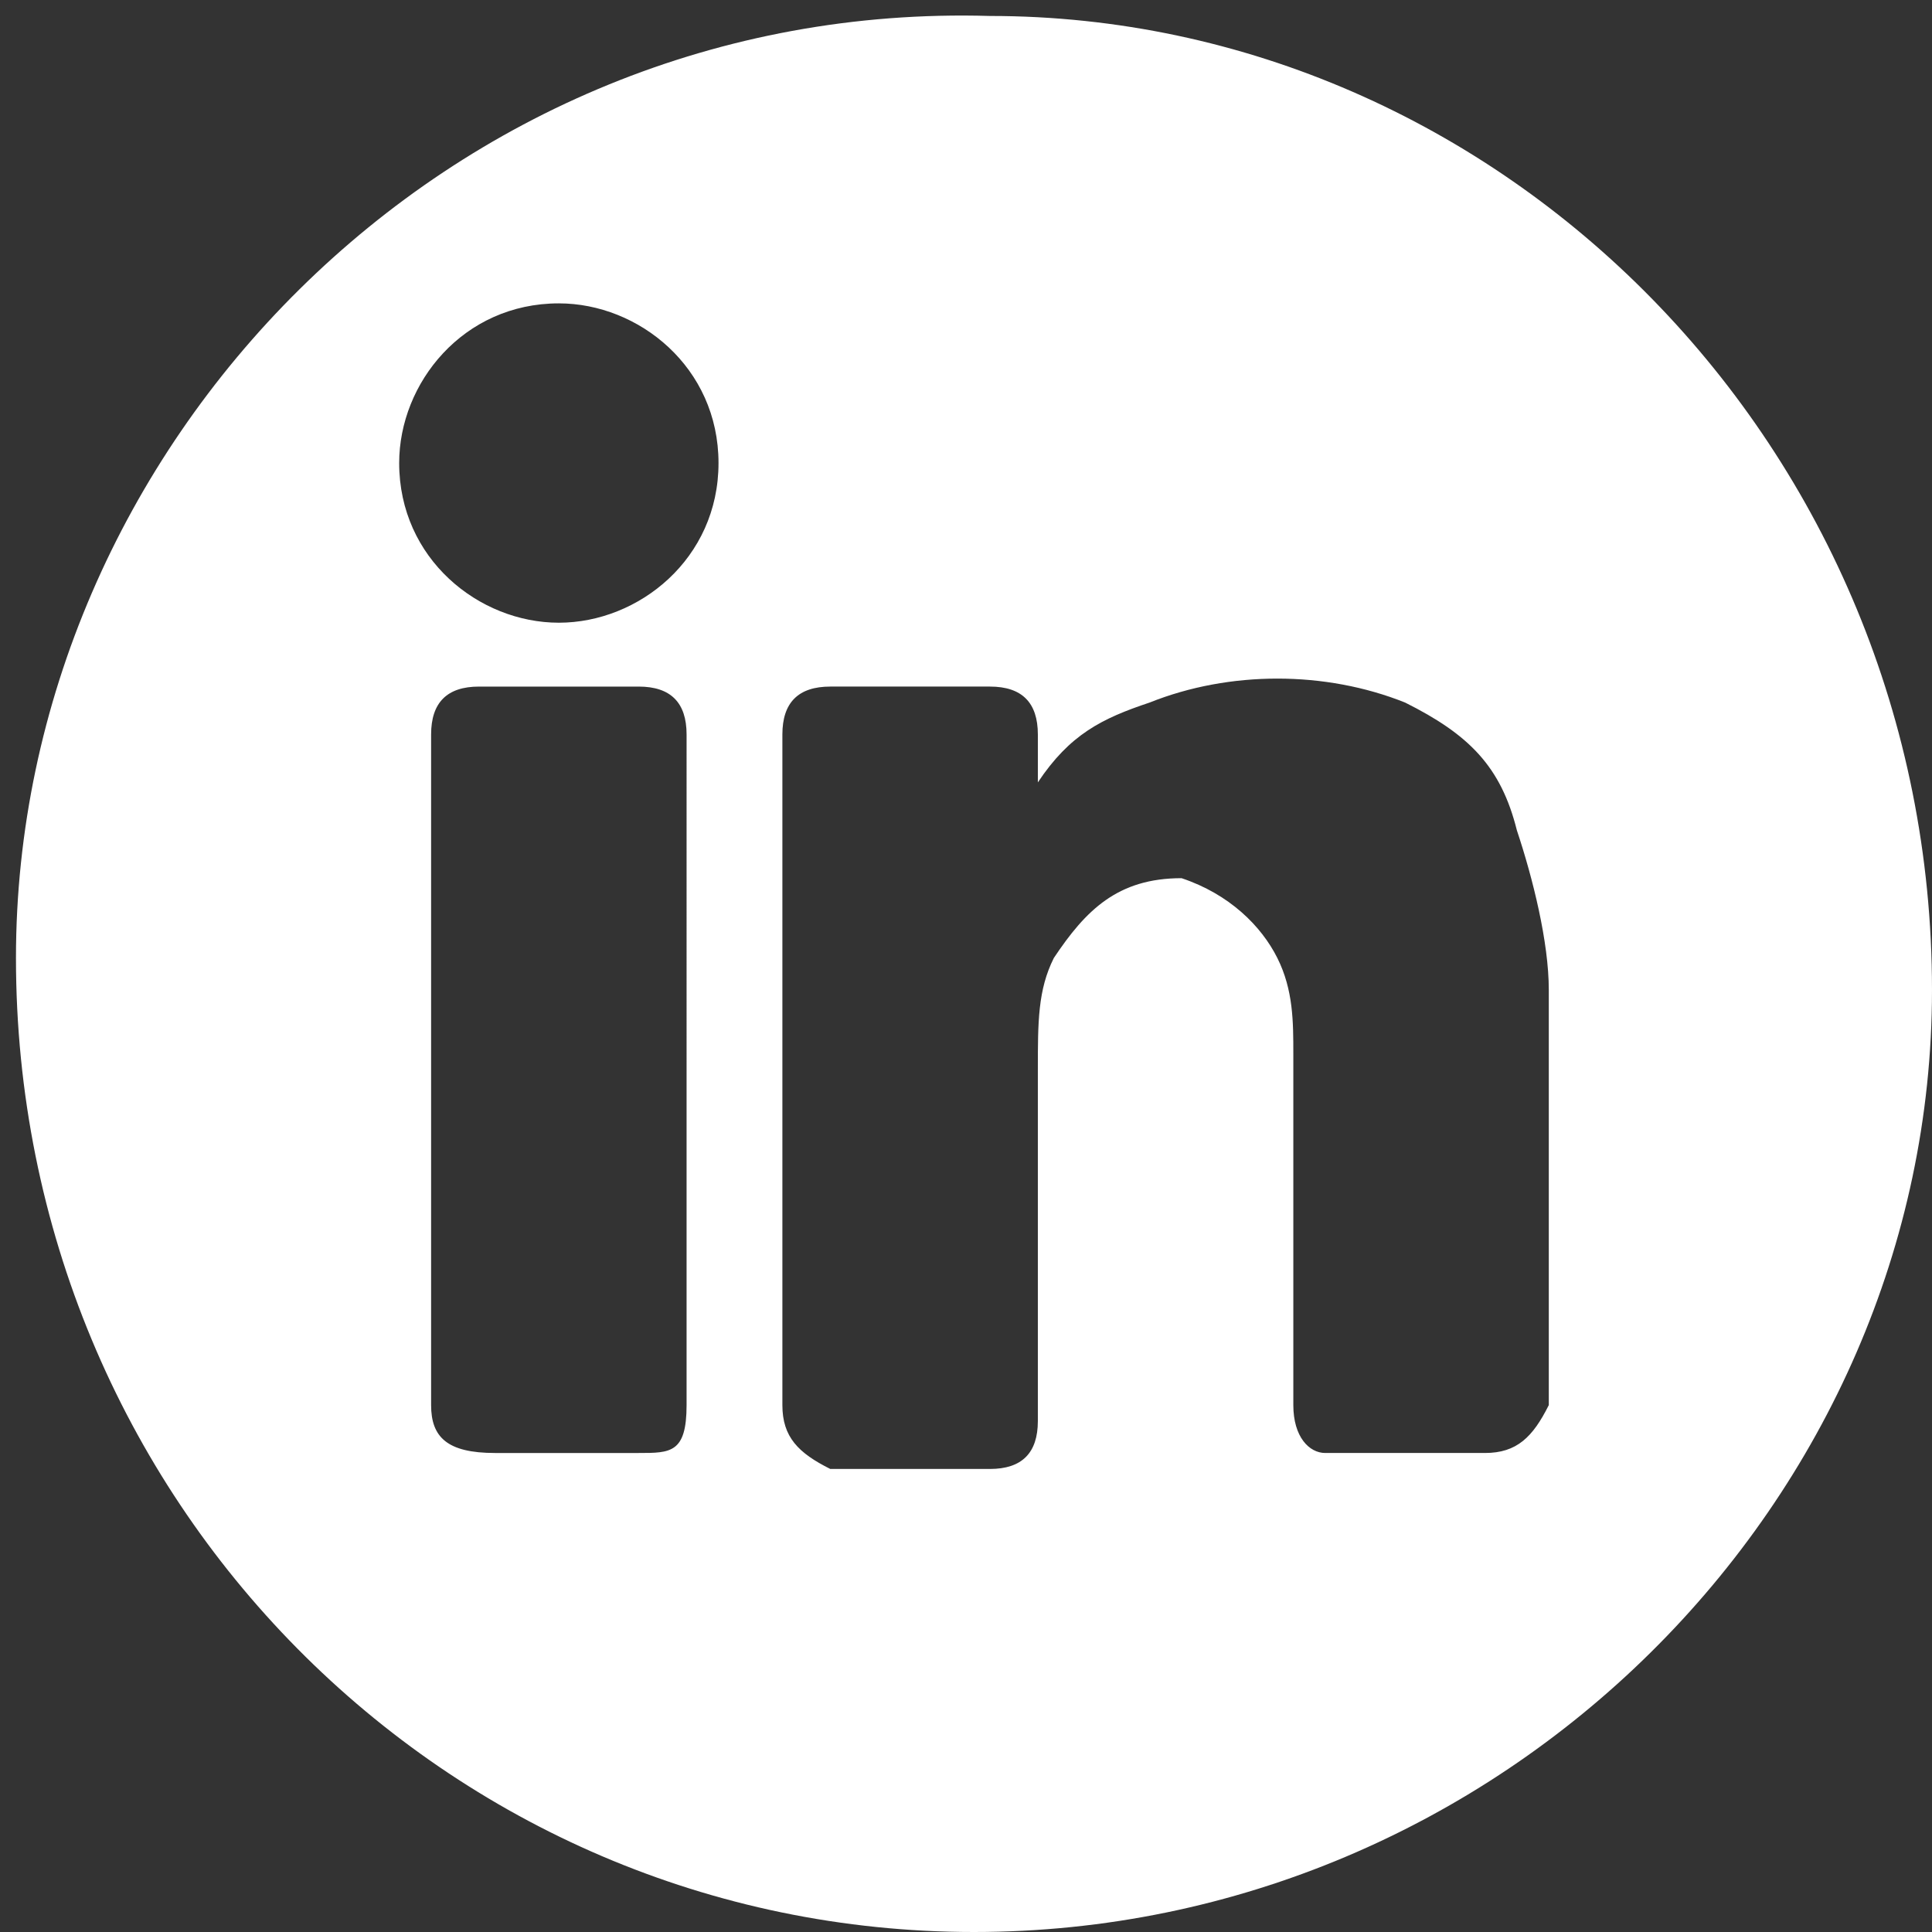 <?xml version="1.0" encoding="utf-8"?>
<!-- Generator: Adobe Illustrator 27.8.1, SVG Export Plug-In . SVG Version: 6.00 Build 0)  -->
<svg version="1.1" id="Layer_2_00000132785155447649830280000016072507018270734992_"
	 xmlns="http://www.w3.org/2000/svg" xmlns:xlink="http://www.w3.org/1999/xlink" x="0px" y="0px" viewBox="0 0 12.1 12.1"
	 style="enable-background:new 0 0 12.1 12.1;" xml:space="preserve">
<rect x="0" y="0" width="12.1" height="12.1" fill="#333333" stroke="none"/>
<style type="text/css">
	.st0{fill:#FFFFFF;}
</style>
<path class="st0" d="M6.2,0.1C2.8,0,0.1,2.8,0.1,6c0,3.4,2.7,6.1,6,6.1c3.3,0,6-2.7,6-5.9C12.1,2.8,9.4,0.1,6.2,0.1z M4.3,8.8
	c0,0.3-0.1,0.3-0.3,0.3c-0.3,0-0.6,0-0.9,0C2.8,9.1,2.7,9,2.7,8.8c0-0.7,0-1.4,0-2.1c0-0.7,0-1.4,0-2.1c0-0.2,0.1-0.3,0.3-0.3
	c0.3,0,0.6,0,1,0c0.2,0,0.3,0.1,0.3,0.3c0,0,0,0.1,0,0.1C4.3,6,4.3,7.4,4.3,8.8z M3.5,3.9c-0.5,0-1-0.4-1-1c0-0.5,0.4-1,1-1
	c0.5,0,1,0.4,1,1C4.5,3.5,4,3.9,3.5,3.9z M9.3,9.1c-0.3,0-0.7,0-1,0C8.2,9.1,8.1,9,8.1,8.8c0-0.7,0-1.4,0-2.2c0-0.2,0-0.4-0.1-0.6
	C7.9,5.8,7.7,5.6,7.4,5.5C7,5.5,6.8,5.7,6.6,6C6.5,6.2,6.5,6.4,6.5,6.7c0,0.7,0,1.4,0,2.2c0,0.2-0.1,0.3-0.3,0.3c-0.3,0-0.6,0-1,0
	C5,9.1,4.9,9,4.9,8.8c0-1.4,0-2.8,0-4.2c0-0.2,0.1-0.3,0.3-0.3c0.3,0,0.7,0,1,0c0.2,0,0.3,0.1,0.3,0.3c0,0.1,0,0.2,0,0.3
	c0.2-0.3,0.4-0.4,0.7-0.5c0.5-0.2,1.1-0.2,1.6,0c0.4,0.2,0.6,0.4,0.7,0.8c0.1,0.3,0.2,0.7,0.2,1c0,0.9,0,1.7,0,2.6
	C9.6,9,9.5,9.1,9.3,9.1z"/>
</svg>
